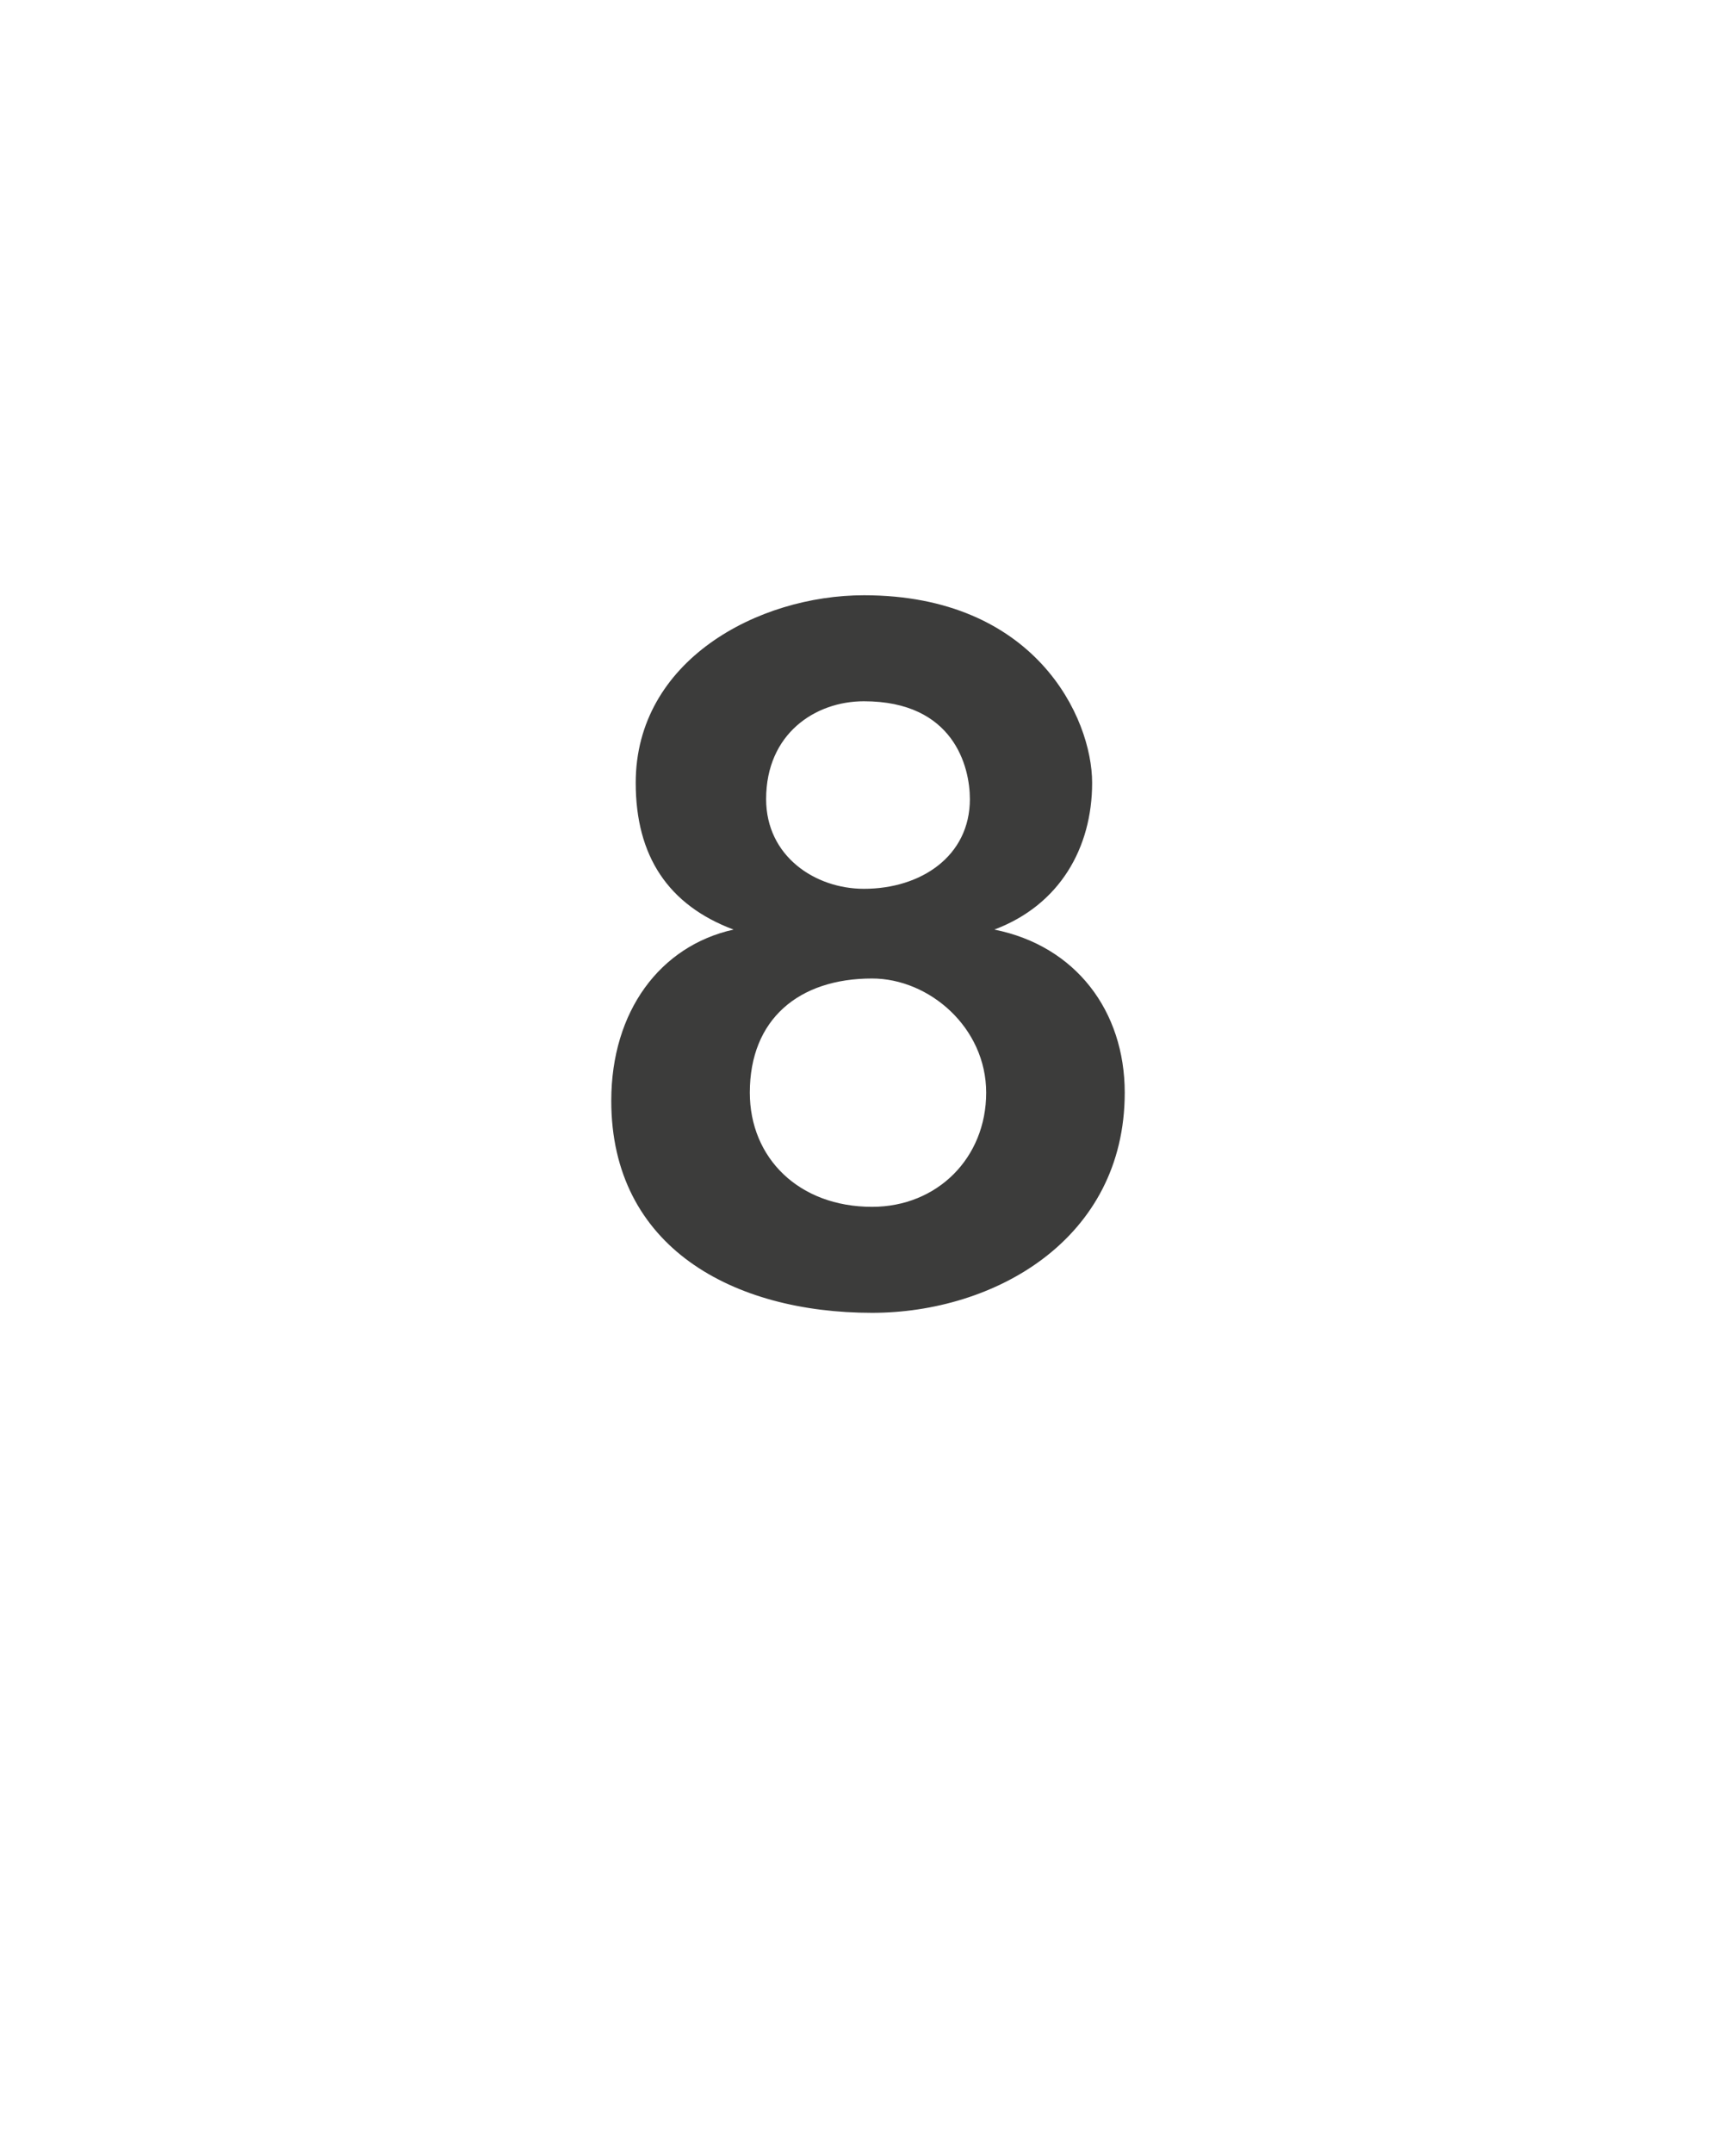 <?xml version="1.0" standalone="no"?><!DOCTYPE svg PUBLIC "-//W3C//DTD SVG 1.1//EN" "http://www.w3.org/Graphics/SVG/1.1/DTD/svg11.dtd"><svg xmlns="http://www.w3.org/2000/svg" version="1.1" width="21.3px" height="26.4px" viewBox="0 -1 21.3 26.4" style="top:-1px">  <desc>8</desc>  <defs/>  <g id="Polygon85400">    <path d="M 10.7 13.8 C 11.5 13.8 12.1 13.2 12.1 12.4 C 12.1 11.6 11.4 11 10.7 11 C 9.8 11 9.2 11.5 9.2 12.4 C 9.2 13.2 9.8 13.8 10.7 13.8 Z M 10.6 6.3 C 12.7 6.3 13.4 7.8 13.4 8.6 C 13.4 9.4 13 10.1 12.2 10.4 C 12.2 10.4 12.2 10.4 12.2 10.4 C 13.2 10.6 13.8 11.4 13.8 12.4 C 13.8 14.2 12.2 15.1 10.7 15.1 C 9 15.1 7.5 14.3 7.5 12.5 C 7.5 11.4 8.1 10.6 9 10.4 C 9 10.4 9 10.4 9 10.4 C 8.2 10.1 7.8 9.5 7.8 8.6 C 7.8 7.1 9.3 6.3 10.6 6.3 Z M 10.6 9.9 C 11.3 9.9 11.9 9.5 11.9 8.8 C 11.9 8.4 11.7 7.6 10.6 7.6 C 10 7.6 9.4 8 9.4 8.8 C 9.4 9.5 10 9.9 10.6 9.9 Z " stroke="none" fill="#3c3c3b"/>  </g></svg>